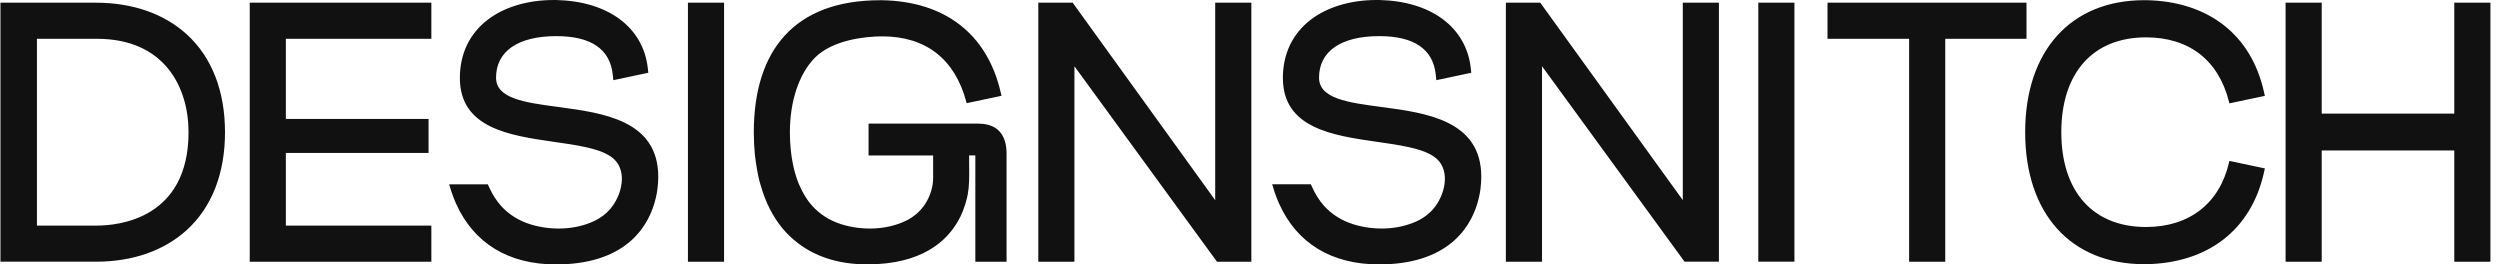 <svg width="208" height="22" viewBox="0 0 208 22" fill="none" xmlns="http://www.w3.org/2000/svg">
	<g clip-path="url(#clip0_5394_45478)">
		<path
			d="M20.778 0.224H35.889V3.23H23.783V9.898H35.656V12.724H23.783V18.77H35.889V21.774H20.778V0.224ZM57.236 21.774H60.242V0.224H57.236V21.774ZM104.112 0.224H101.105V16.619C101.105 16.631 101.105 16.641 101.105 16.653C101.093 16.636 101.081 16.62 101.069 16.605L89.247 0.224H86.387V21.774H89.393V5.617C89.393 5.583 89.393 5.547 89.393 5.511C89.415 5.542 89.436 5.573 89.458 5.602L101.252 21.774H104.112V0.224ZM140.01 16.617C140.01 16.629 140.01 16.641 140.01 16.653C139.998 16.636 139.987 16.619 139.975 16.603L128.199 0.292L128.149 0.224H125.289V21.774H128.295V5.614C128.295 5.579 128.295 5.544 128.295 5.508C128.318 5.54 128.34 5.571 128.362 5.6L140.156 21.773H143.014V0.224H140.008V16.617H140.01ZM146.291 21.773H149.297V0.224H146.291V21.774V21.773ZM185.485 13.386L185.482 13.399L185.458 13.504C184.672 16.925 182.152 18.886 178.547 18.886C174.134 18.886 171.501 15.939 171.501 10.998C171.501 6.058 174.134 3.108 178.547 3.108C182.146 3.108 184.601 5.022 185.46 8.498L185.482 8.587L185.485 8.599L185.51 8.594L188.437 7.975L188.356 7.62C187.295 2.888 183.731 0.116 178.577 0.015H178.402C172.291 0.015 168.494 4.223 168.494 10.998C168.494 17.774 172.291 21.98 178.402 21.98H178.585C183.732 21.879 187.295 19.107 188.356 14.375L188.438 14.013L185.485 13.386ZM204.197 0.224V9.452H193.166V0.224H190.161V21.774H193.166V12.516H204.197V21.774H207.204V0.224H204.197ZM168.604 0.224H152.049V3.228H158.838V21.774H161.844V3.226H168.604V0.224ZM18.721 10.998C18.721 14.425 17.625 17.236 15.55 19.129C13.655 20.858 11.033 21.773 7.973 21.773H0.038V0.224H7.971C11.032 0.224 13.653 1.138 15.548 2.867C17.623 4.761 18.72 7.572 18.72 10.998H18.721ZM15.686 10.998C15.686 7.242 13.683 3.228 8.06 3.228H3.073V18.768H8.06C9.849 18.768 15.686 18.208 15.686 10.997V10.998ZM46.467 8.902C43.678 8.532 41.271 8.213 41.271 6.46C41.271 4.265 43.099 3.006 46.286 3.006C49.176 3.006 50.756 4.084 50.982 6.208L51.031 6.671L53.939 6.053L53.897 5.67C53.516 2.273 50.601 0.101 46.283 0.002H46.051C43.906 0.002 41.967 0.581 40.59 1.632C39.066 2.796 38.261 4.476 38.261 6.489C38.261 10.675 42.42 11.273 46.09 11.802C46.984 11.93 47.881 12.053 48.761 12.251C49.461 12.408 50.187 12.608 50.794 13.008C52.217 13.944 51.831 15.951 50.962 17.145C50.575 17.677 50.053 18.093 49.468 18.375C47.856 19.148 45.83 19.191 44.134 18.666C43.193 18.375 42.343 17.861 41.679 17.119C41.295 16.691 40.966 16.173 40.698 15.578L40.585 15.334H37.37C37.37 15.334 37.538 15.899 37.551 15.928C37.607 16.101 37.67 16.277 37.744 16.465C37.804 16.622 37.87 16.778 37.937 16.926C39.421 20.247 42.306 22.002 46.279 22.002C46.373 22.002 46.465 22.002 46.556 21.998C52.404 21.882 54.075 18.514 54.549 16.523C54.559 16.491 54.566 16.456 54.571 16.433C54.595 16.332 54.615 16.229 54.632 16.14C54.642 16.087 54.652 16.033 54.662 15.976C54.675 15.887 54.69 15.8 54.7 15.716C54.744 15.378 54.767 15.04 54.767 14.708C54.767 10.004 50.165 9.394 46.465 8.905M83.739 12.553C83.739 12.541 83.739 12.531 83.737 12.519C83.719 12.155 83.652 11.834 83.541 11.555C83.211 10.728 82.484 10.286 81.416 10.286H72.265V12.933H77.637V14.724C77.637 14.886 77.629 15.052 77.612 15.216L77.609 15.245C77.606 15.274 77.602 15.303 77.597 15.332C77.503 15.986 77.222 16.639 76.853 17.145C76.713 17.338 76.556 17.516 76.383 17.677C76.079 17.96 75.732 18.196 75.358 18.375C73.746 19.148 71.72 19.191 70.025 18.666C69.662 18.553 69.312 18.408 68.981 18.227C68.931 18.201 68.879 18.172 68.829 18.143C68.77 18.109 68.713 18.075 68.656 18.037C68.259 17.784 67.893 17.478 67.571 17.119C67.262 16.774 66.987 16.373 66.754 15.918C66.753 15.915 66.751 15.911 66.749 15.908C66.694 15.8 66.64 15.691 66.59 15.578L66.476 15.332H66.472C66.446 15.262 66.415 15.194 66.389 15.12C66.317 14.93 66.249 14.734 66.191 14.532C66.114 14.276 66.045 14.009 65.986 13.734C65.808 12.9 65.719 11.986 65.719 11.003C65.719 8.408 66.479 6.145 67.802 4.797C69.272 3.332 71.937 3.026 73.403 3.026C77.04 3.026 79.462 4.922 80.406 8.508L80.427 8.584L83.325 7.97L83.243 7.62C82.107 2.816 78.614 0.118 73.404 0.019H73.231C66.056 0.019 62.717 4.226 62.717 11C62.717 11.658 62.748 12.294 62.809 12.902C62.809 12.902 62.815 12.941 62.823 13.013C62.868 13.382 63.028 14.585 63.262 15.329C63.262 15.329 63.43 15.896 63.444 15.923C63.499 16.098 63.563 16.274 63.636 16.46C63.698 16.619 63.762 16.773 63.829 16.921C64.108 17.543 64.436 18.111 64.81 18.622C64.839 18.663 64.869 18.7 64.898 18.739C64.911 18.758 64.924 18.775 64.938 18.792C64.955 18.813 64.971 18.834 64.988 18.854C65.04 18.922 65.094 18.987 65.149 19.052L65.198 19.109C65.255 19.172 65.31 19.235 65.364 19.295C65.372 19.305 65.382 19.315 65.392 19.326C65.456 19.396 65.522 19.464 65.589 19.529C65.636 19.578 65.683 19.626 65.731 19.669C65.783 19.719 65.838 19.767 65.892 19.816C65.902 19.825 65.911 19.833 65.917 19.84C65.922 19.845 65.929 19.85 65.936 19.855L65.939 19.859C65.963 19.879 65.986 19.898 66.008 19.917C66.04 19.944 66.073 19.973 66.105 20.001C66.115 20.008 66.124 20.016 66.132 20.021C67.682 21.322 69.716 21.997 72.171 21.997C72.265 21.997 72.358 21.997 72.448 21.993C72.525 21.991 72.603 21.99 72.678 21.988C72.78 21.985 72.881 21.98 72.985 21.973C77.18 21.738 79.075 19.751 79.93 17.971C79.992 17.841 80.047 17.712 80.1 17.586C80.254 17.207 80.363 16.844 80.442 16.518C80.465 16.424 80.484 16.332 80.502 16.238C80.509 16.209 80.516 16.181 80.52 16.152C80.646 15.462 80.641 14.758 80.635 14.054C80.633 13.888 80.631 13.72 80.631 13.555V12.929H81.148V21.774H83.746V12.745C83.746 12.678 83.744 12.613 83.741 12.55L83.739 12.553ZM114.94 8.902C112.15 8.532 109.744 8.213 109.744 6.46C109.744 4.265 111.572 3.006 114.758 3.006C117.648 3.006 119.228 4.084 119.455 6.208L119.503 6.671L122.411 6.053L122.369 5.67C121.992 2.271 119.077 0.099 114.758 0H114.527C112.382 0 110.443 0.579 109.066 1.63C107.542 2.794 106.736 4.474 106.736 6.487C106.736 10.674 110.896 11.272 114.566 11.8C115.459 11.928 116.357 12.051 117.237 12.249C117.937 12.406 118.663 12.606 119.27 13.006C120.692 13.943 120.307 15.949 119.438 17.143C119.05 17.675 118.529 18.092 117.943 18.374C116.332 19.146 114.306 19.189 112.61 18.664C111.669 18.374 110.819 17.859 110.155 17.118C109.77 16.689 109.442 16.171 109.173 15.576L109.061 15.332H105.846C105.846 15.332 106.014 15.898 106.027 15.927C106.082 16.099 106.146 16.275 106.22 16.463C106.28 16.62 106.346 16.776 106.413 16.925C107.897 20.245 110.782 22 114.755 22C114.849 22 114.941 22 115.032 21.997C120.88 21.88 122.551 18.512 123.025 16.521C123.035 16.489 123.042 16.455 123.047 16.431C123.071 16.33 123.091 16.227 123.107 16.139C123.117 16.086 123.128 16.031 123.138 15.975C123.151 15.886 123.166 15.799 123.176 15.715C123.22 15.376 123.243 15.038 123.243 14.707C123.243 10.002 118.641 9.392 114.941 8.903"
			fill="#111111" />
	</g>
	<defs>
		<clipPath id="clip0_5394_45478">
			<rect width="207.167" height="22" fill="white" transform="translate(0.038)" />
		</clipPath>
	</defs>
</svg>
